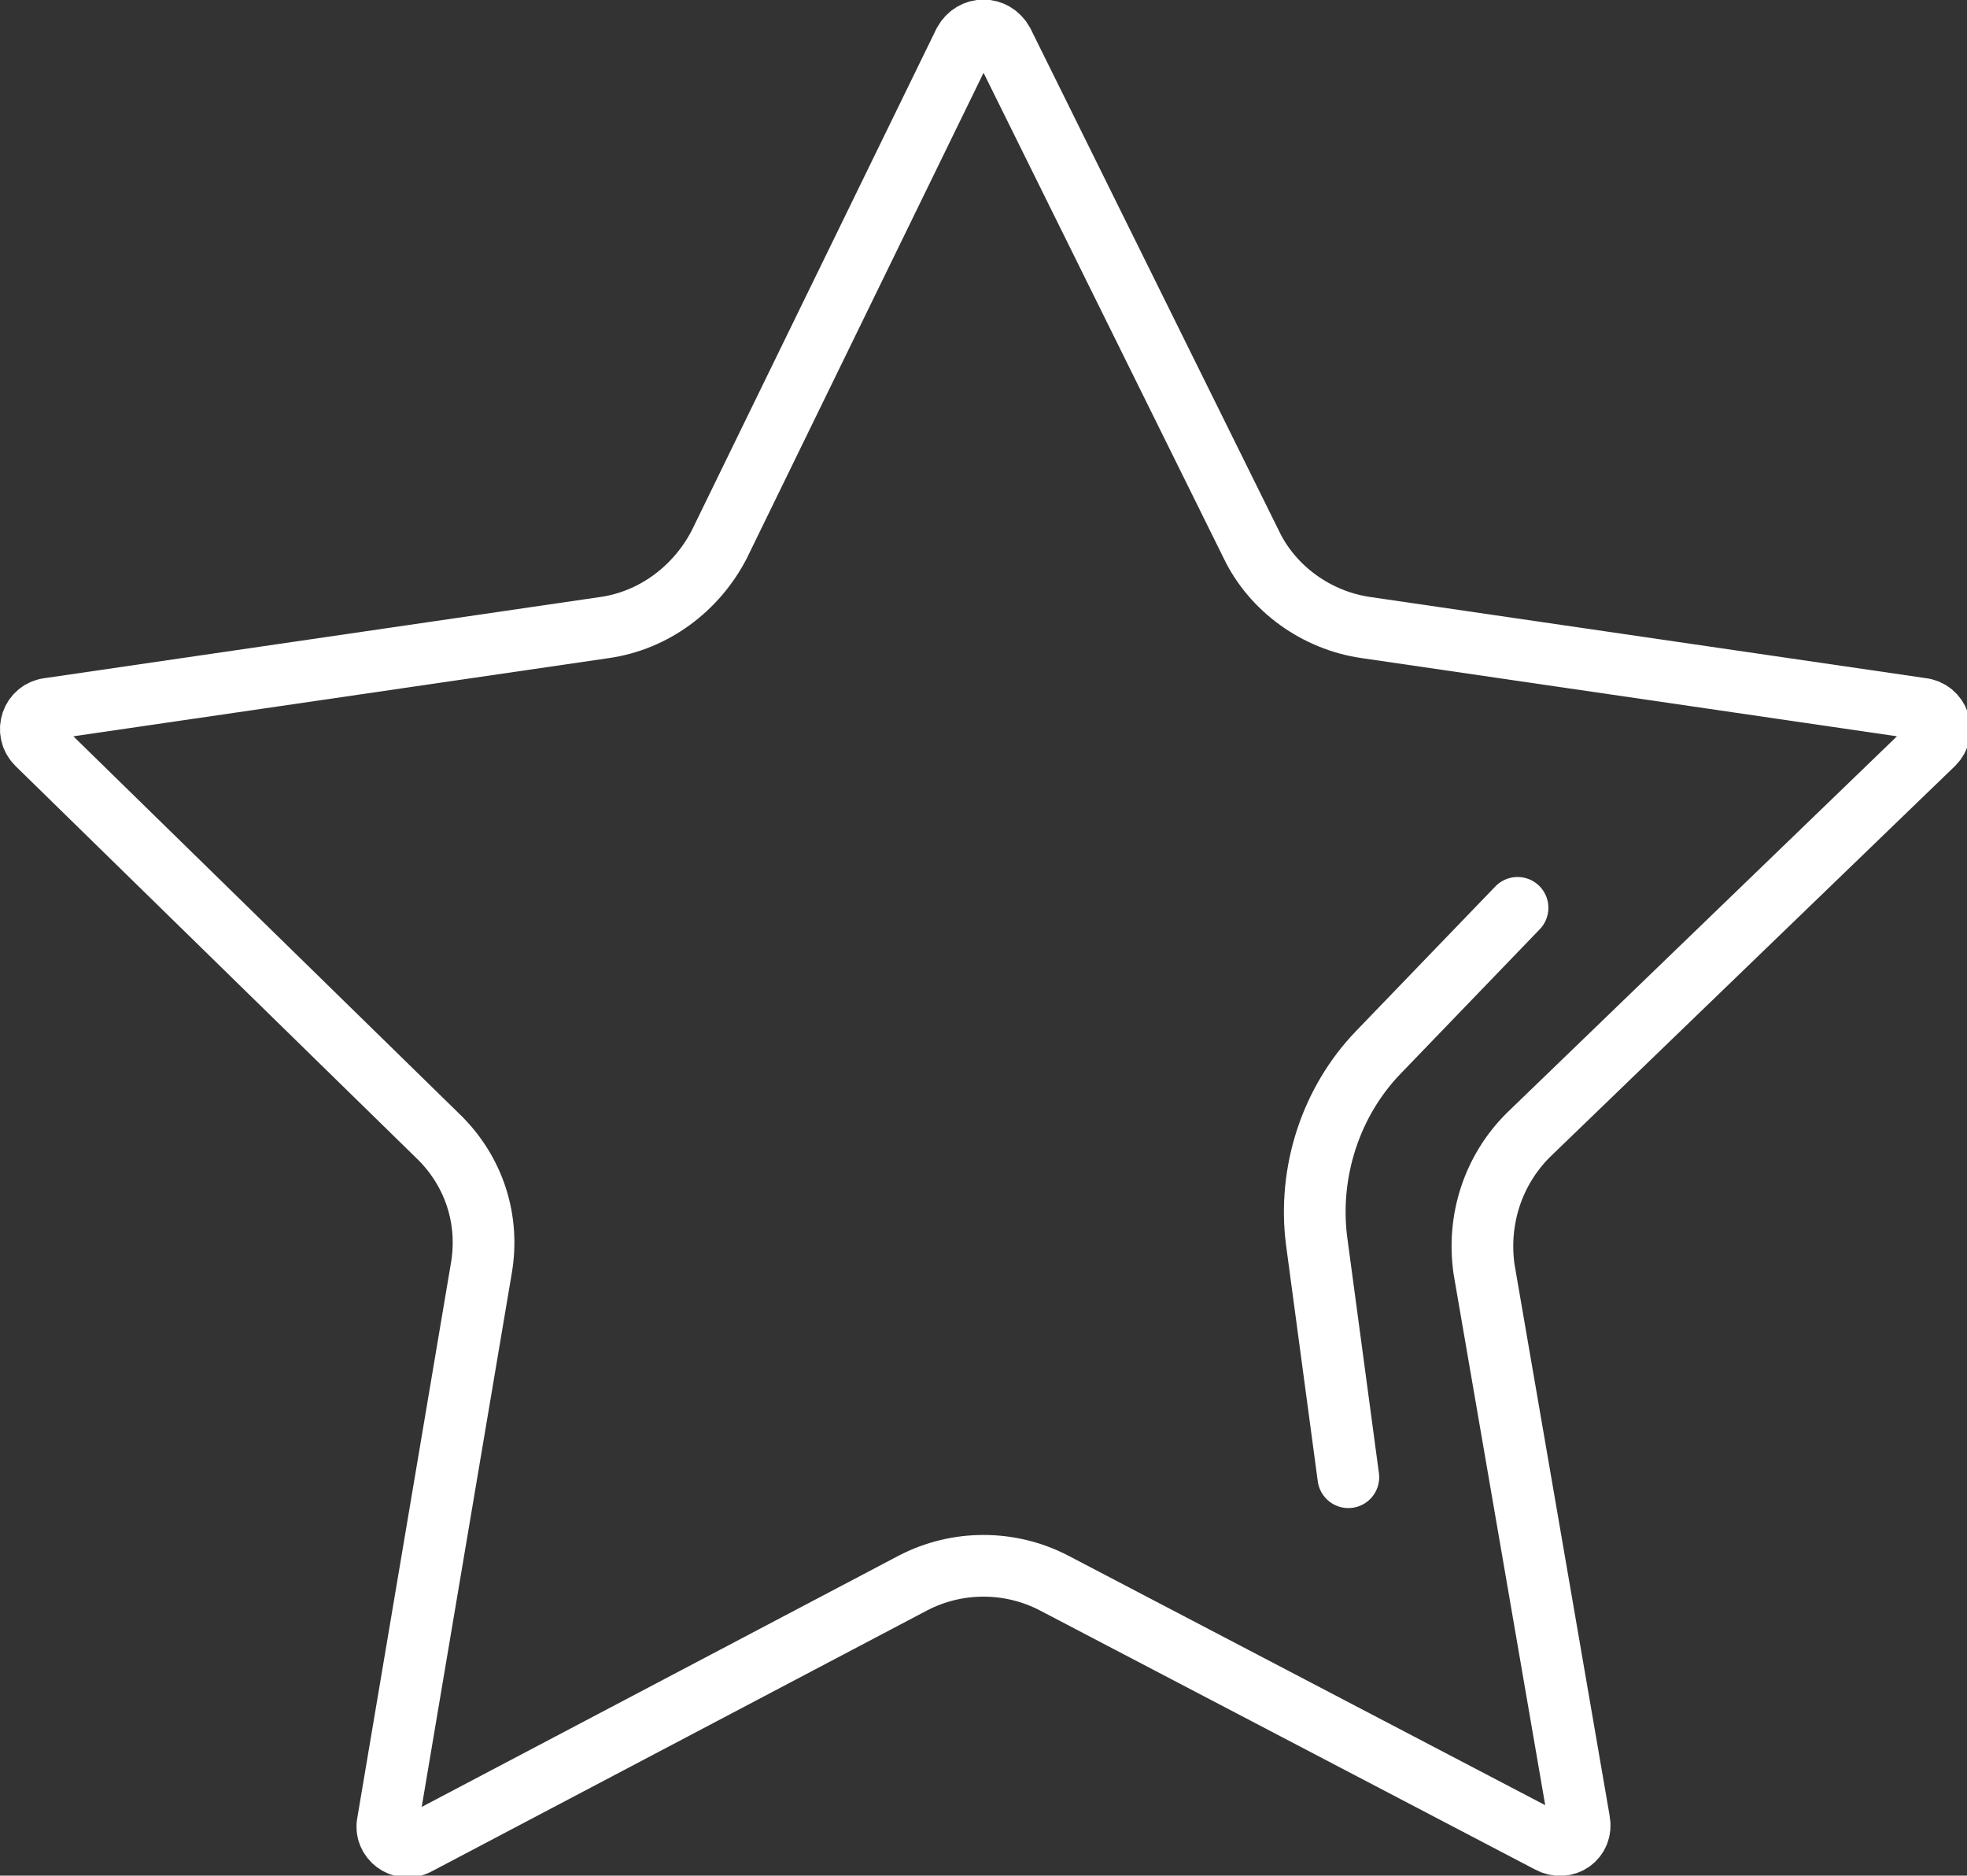 <?xml version="1.0" encoding="utf-8"?>
<!-- Generator: Adobe Illustrator 21.0.0, SVG Export Plug-In . SVG Version: 6.00 Build 0)  -->
<svg version="1.1" id="Isolation_Mode" xmlns="http://www.w3.org/2000/svg" xmlns:xlink="http://www.w3.org/1999/xlink" x="0px"
	 y="0px" viewBox="0 0 111.6 106.4" style="enable-background:new 0 0 111.6 106.4;" xml:space="preserve">
<rect x="0" y="0" width="111.6" height="106.4" fill="#333333" stroke="none"/>
<style type="text/css">
	.st0{fill:none;stroke:#FFFFFF;stroke-width:3.5;stroke-linecap:round;stroke-miterlimit:10;}
</style>
<g>
	<path class="st0" d="M56.9,2.4l14.1,28.5c1.2,2.5,3.7,4.3,6.5,4.7l31.5,4.6c1,0.1,1.4,1.3,0.7,2L86.7,64.4c-2,2-2.9,4.8-2.5,7.6
		l5.4,31.3c0.2,1-0.8,1.7-1.7,1.2L59.8,89.8c-2.5-1.3-5.5-1.3-8,0l-28.1,14.8c-0.9,0.5-1.9-0.3-1.7-1.2L27.3,72
		c0.5-2.8-0.4-5.6-2.5-7.6L2.1,42.2c-0.7-0.7-0.3-1.9,0.7-2l31.5-4.6c2.8-0.4,5.2-2.2,6.5-4.7L54.7,2.4C55.2,1.5,56.4,1.5,56.9,2.4z
		"/>
	<path class="st0" d="M86.1,51.5l-7.9,8.2c-2.7,2.8-4,6.8-3.5,10.7l1.8,13.4"/>
</g>
</svg>
